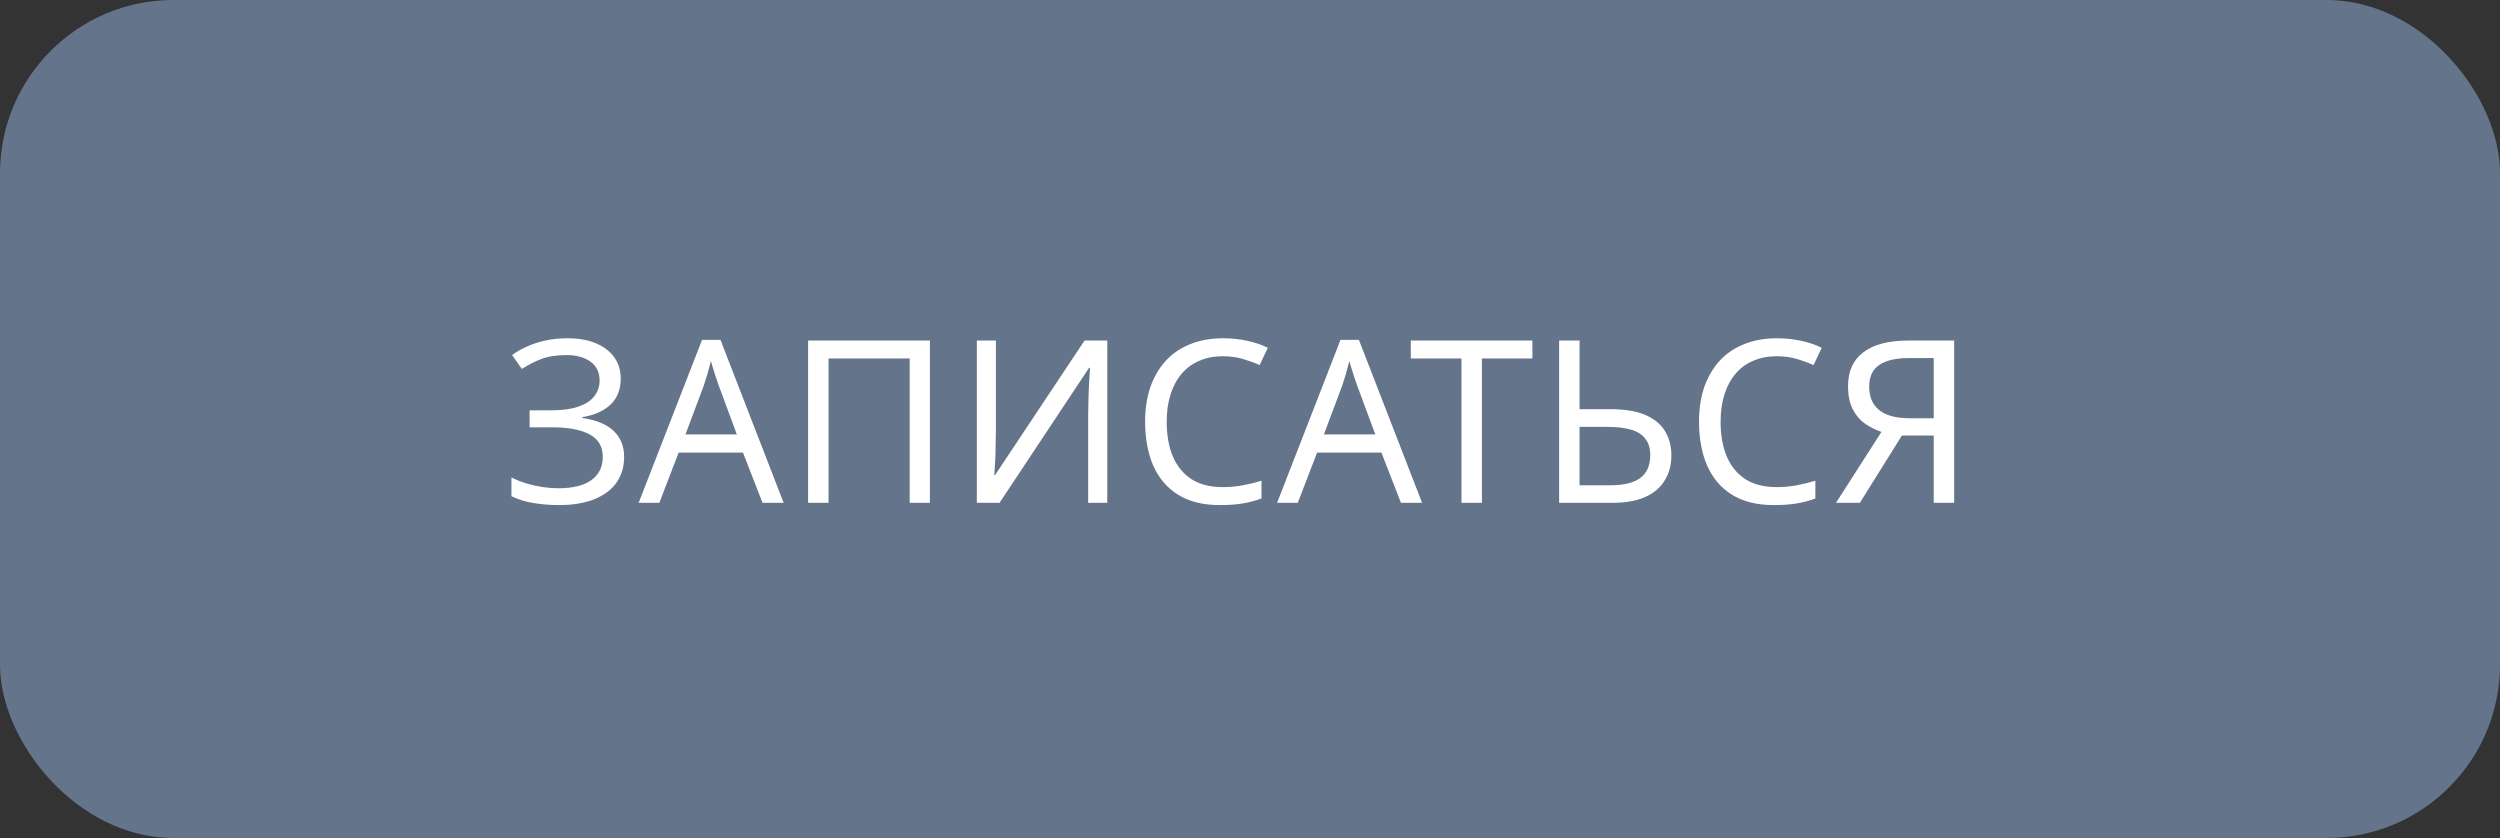 <?xml version="1.0" encoding="UTF-8"?> <svg xmlns="http://www.w3.org/2000/svg" width="179" height="60" viewBox="0 0 179 60" fill="none"><rect x="0" y="0" width="179" height="60" fill="#333333" stroke="none"/><rect width="179" height="60" rx="12.412" fill="#64748B"></rect><path d="M44.444 27.1C44.444 27.892 44.195 28.521 43.696 28.987C43.197 29.443 42.53 29.736 41.695 29.866V29.931C42.671 30.061 43.414 30.365 43.924 30.842C44.434 31.32 44.688 31.943 44.688 32.713C44.688 33.397 44.515 33.999 44.168 34.519C43.821 35.029 43.3 35.431 42.606 35.723C41.912 36.016 41.044 36.163 40.003 36.163C39.373 36.163 38.771 36.114 38.197 36.016C37.633 35.929 37.106 35.767 36.618 35.528V34.194C36.955 34.357 37.312 34.498 37.692 34.617C38.083 34.725 38.473 34.812 38.864 34.877C39.254 34.932 39.628 34.959 39.986 34.959C41.028 34.959 41.814 34.763 42.346 34.373C42.888 33.982 43.159 33.429 43.159 32.713C43.159 31.976 42.844 31.439 42.215 31.102C41.586 30.766 40.708 30.598 39.58 30.598H37.92V29.378H39.498C40.268 29.378 40.903 29.291 41.402 29.117C41.912 28.944 42.291 28.7 42.541 28.385C42.801 28.06 42.931 27.68 42.931 27.246C42.931 26.661 42.714 26.21 42.281 25.896C41.847 25.581 41.282 25.424 40.588 25.424C39.862 25.424 39.254 25.516 38.766 25.701C38.289 25.885 37.822 26.124 37.367 26.417L36.667 25.424C36.971 25.196 37.318 24.996 37.708 24.822C38.11 24.638 38.554 24.491 39.043 24.383C39.531 24.274 40.051 24.22 40.605 24.22C41.44 24.22 42.139 24.345 42.703 24.594C43.278 24.844 43.712 25.186 44.005 25.619C44.298 26.042 44.444 26.536 44.444 27.1ZM54.596 36L53.196 32.404H48.592L47.209 36H45.728L50.267 24.334H51.586L56.109 36H54.596ZM51.455 27.588C51.423 27.501 51.368 27.344 51.293 27.116C51.217 26.889 51.141 26.655 51.065 26.417C51 26.167 50.946 25.977 50.902 25.847C50.848 26.064 50.788 26.286 50.723 26.514C50.669 26.731 50.609 26.932 50.544 27.116C50.49 27.301 50.441 27.458 50.398 27.588L49.08 31.102H52.757L51.455 27.588ZM57.861 36V24.383H66.582V36H65.133V25.668H59.325V36H57.861ZM69.941 24.383H71.307V30.761C71.307 31.032 71.302 31.33 71.291 31.656C71.291 31.97 71.286 32.285 71.275 32.599C71.264 32.914 71.248 33.196 71.226 33.446C71.215 33.684 71.204 33.869 71.193 33.999H71.258L77.653 24.383H79.28V36H77.913V29.687C77.913 29.394 77.919 29.08 77.93 28.743C77.94 28.396 77.951 28.065 77.962 27.751C77.984 27.425 78 27.138 78.011 26.889C78.022 26.639 78.032 26.455 78.043 26.335H77.978L71.568 36H69.941V24.383ZM87.555 25.506C86.936 25.506 86.378 25.614 85.879 25.831C85.38 26.037 84.957 26.346 84.61 26.758C84.263 27.16 83.997 27.653 83.813 28.239C83.628 28.814 83.536 29.465 83.536 30.191C83.536 31.146 83.682 31.976 83.975 32.681C84.279 33.386 84.724 33.928 85.309 34.308C85.906 34.688 86.649 34.877 87.538 34.877C88.048 34.877 88.531 34.834 88.987 34.747C89.442 34.66 89.887 34.552 90.321 34.422V35.691C89.887 35.854 89.437 35.973 88.97 36.049C88.515 36.125 87.967 36.163 87.327 36.163C86.145 36.163 85.158 35.919 84.366 35.431C83.574 34.942 82.977 34.248 82.576 33.348C82.186 32.448 81.99 31.39 81.99 30.175C81.99 29.297 82.11 28.494 82.348 27.767C82.598 27.04 82.956 26.411 83.422 25.88C83.899 25.348 84.485 24.941 85.179 24.659C85.874 24.366 86.671 24.22 87.571 24.22C88.168 24.22 88.743 24.28 89.296 24.399C89.849 24.518 90.343 24.686 90.776 24.903L90.191 26.14C89.833 25.977 89.431 25.831 88.987 25.701C88.553 25.57 88.076 25.506 87.555 25.506ZM100.308 36L98.909 32.404H94.304L92.921 36H91.441L95.98 24.334H97.298L101.821 36H100.308ZM97.168 27.588C97.135 27.501 97.081 27.344 97.005 27.116C96.929 26.889 96.853 26.655 96.778 26.417C96.713 26.167 96.658 25.977 96.615 25.847C96.561 26.064 96.501 26.286 96.436 26.514C96.382 26.731 96.322 26.932 96.257 27.116C96.203 27.301 96.154 27.458 96.111 27.588L94.793 31.102H98.47L97.168 27.588ZM106.106 36H104.642V25.668H101.014V24.383H109.719V25.668H106.106V36ZM111.633 36V24.383H113.097V29.297H115.278C116.362 29.297 117.225 29.443 117.865 29.736C118.505 30.029 118.966 30.425 119.248 30.924C119.53 31.422 119.671 31.981 119.671 32.599C119.671 33.283 119.513 33.879 119.199 34.389C118.895 34.899 118.434 35.295 117.816 35.577C117.198 35.859 116.411 36 115.457 36H111.633ZM115.31 34.747C116.254 34.747 116.964 34.574 117.442 34.227C117.919 33.869 118.158 33.326 118.158 32.599C118.158 32.1 118.038 31.705 117.8 31.412C117.572 31.108 117.23 30.891 116.775 30.761C116.33 30.631 115.771 30.566 115.099 30.566H113.097V34.747H115.31ZM127.214 25.506C126.595 25.506 126.037 25.614 125.538 25.831C125.039 26.037 124.616 26.346 124.269 26.758C123.922 27.16 123.656 27.653 123.472 28.239C123.287 28.814 123.195 29.465 123.195 30.191C123.195 31.146 123.341 31.976 123.634 32.681C123.938 33.386 124.383 33.928 124.968 34.308C125.565 34.688 126.308 34.877 127.198 34.877C127.707 34.877 128.19 34.834 128.646 34.747C129.101 34.66 129.546 34.552 129.98 34.422V35.691C129.546 35.854 129.096 35.973 128.629 36.049C128.174 36.125 127.626 36.163 126.986 36.163C125.804 36.163 124.817 35.919 124.025 35.431C123.233 34.942 122.636 34.248 122.235 33.348C121.844 32.448 121.649 31.39 121.649 30.175C121.649 29.297 121.769 28.494 122.007 27.767C122.257 27.04 122.615 26.411 123.081 25.88C123.558 25.348 124.144 24.941 124.838 24.659C125.532 24.366 126.33 24.22 127.23 24.22C127.827 24.22 128.402 24.28 128.955 24.399C129.508 24.518 130.001 24.686 130.435 24.903L129.85 26.14C129.492 25.977 129.09 25.831 128.646 25.701C128.212 25.57 127.734 25.506 127.214 25.506ZM136.176 31.184L133.166 36H131.458L134.712 30.924C134.3 30.783 133.909 30.587 133.54 30.338C133.182 30.088 132.89 29.747 132.662 29.313C132.434 28.879 132.32 28.32 132.32 27.637C132.32 26.585 132.683 25.782 133.41 25.229C134.137 24.665 135.222 24.383 136.664 24.383H139.918V36H138.454V31.184H136.176ZM136.697 25.636C136.079 25.636 135.558 25.706 135.135 25.847C134.712 25.988 134.386 26.21 134.159 26.514C133.942 26.818 133.833 27.214 133.833 27.702C133.833 28.418 134.072 28.971 134.549 29.362C135.026 29.752 135.764 29.947 136.762 29.947H138.454V25.636H136.697Z" fill="white"></path></svg> 